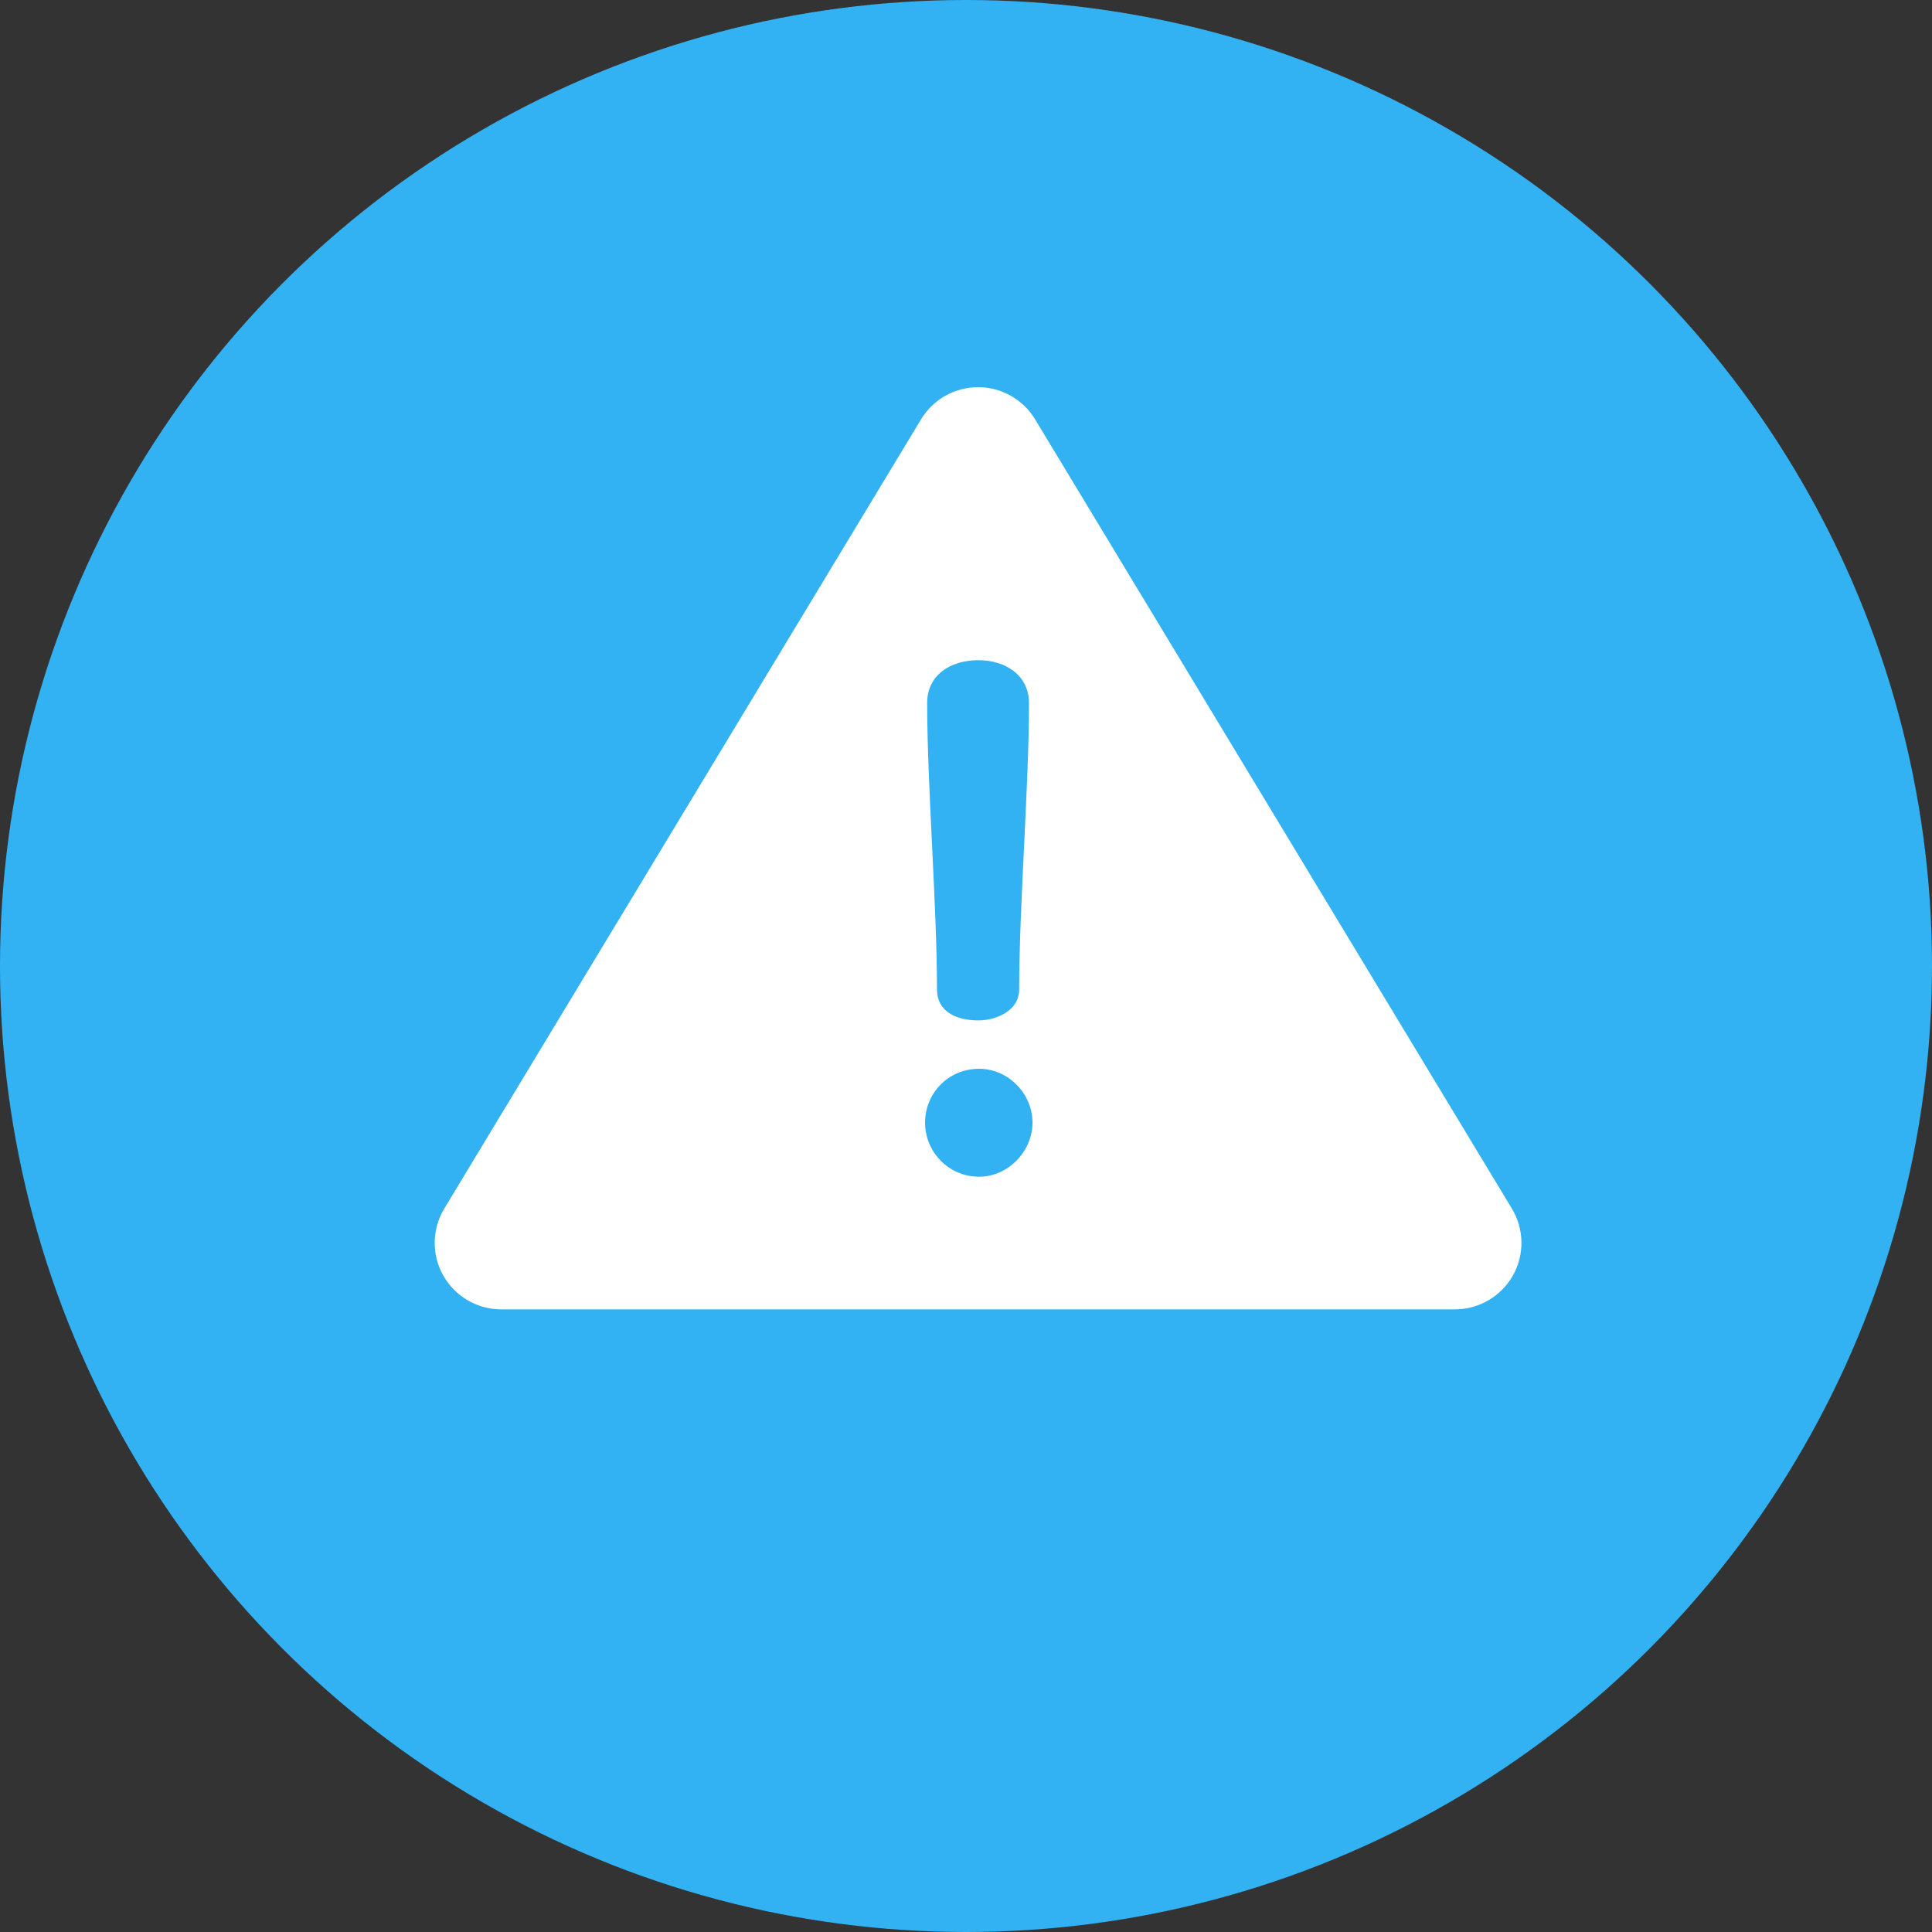 <svg width="80" height="80" viewBox="0 0 80 80" fill="none" xmlns="http://www.w3.org/2000/svg">
<rect x="0" y="0" width="80" height="80" fill="#333333" stroke="none"/>
<circle cx="40" cy="40" r="40" fill="#32B2F3"/>
<path fill-rule="evenodd" clip-rule="evenodd" d="M62.604 50.045L42.861 17.363C42.362 16.537 41.466 16.032 40.5 16.032C39.534 16.032 38.638 16.537 38.139 17.363L18.396 50.045C17.883 50.895 17.867 51.955 18.356 52.819C18.845 53.684 19.763 54.218 20.757 54.218H60.243C61.237 54.218 62.154 53.683 62.644 52.819C63.133 51.955 63.117 50.895 62.604 50.045ZM40.515 27.337C41.649 27.337 42.608 27.976 42.608 29.107C42.608 30.834 42.506 32.938 42.404 35.042C42.303 37.146 42.201 39.25 42.201 40.976C42.201 41.876 41.212 42.253 40.515 42.253C39.584 42.253 38.799 41.876 38.799 40.976C38.799 39.25 38.698 37.146 38.596 35.042C38.494 32.938 38.392 30.834 38.392 29.107C38.392 27.976 39.323 27.337 40.515 27.337ZM38.305 46.49C38.305 47.68 39.265 48.725 40.544 48.725C41.736 48.725 42.753 47.68 42.753 46.49C42.753 45.271 41.736 44.256 40.544 44.256C39.264 44.256 38.305 45.271 38.305 46.49Z" fill="white"/>
</svg>
